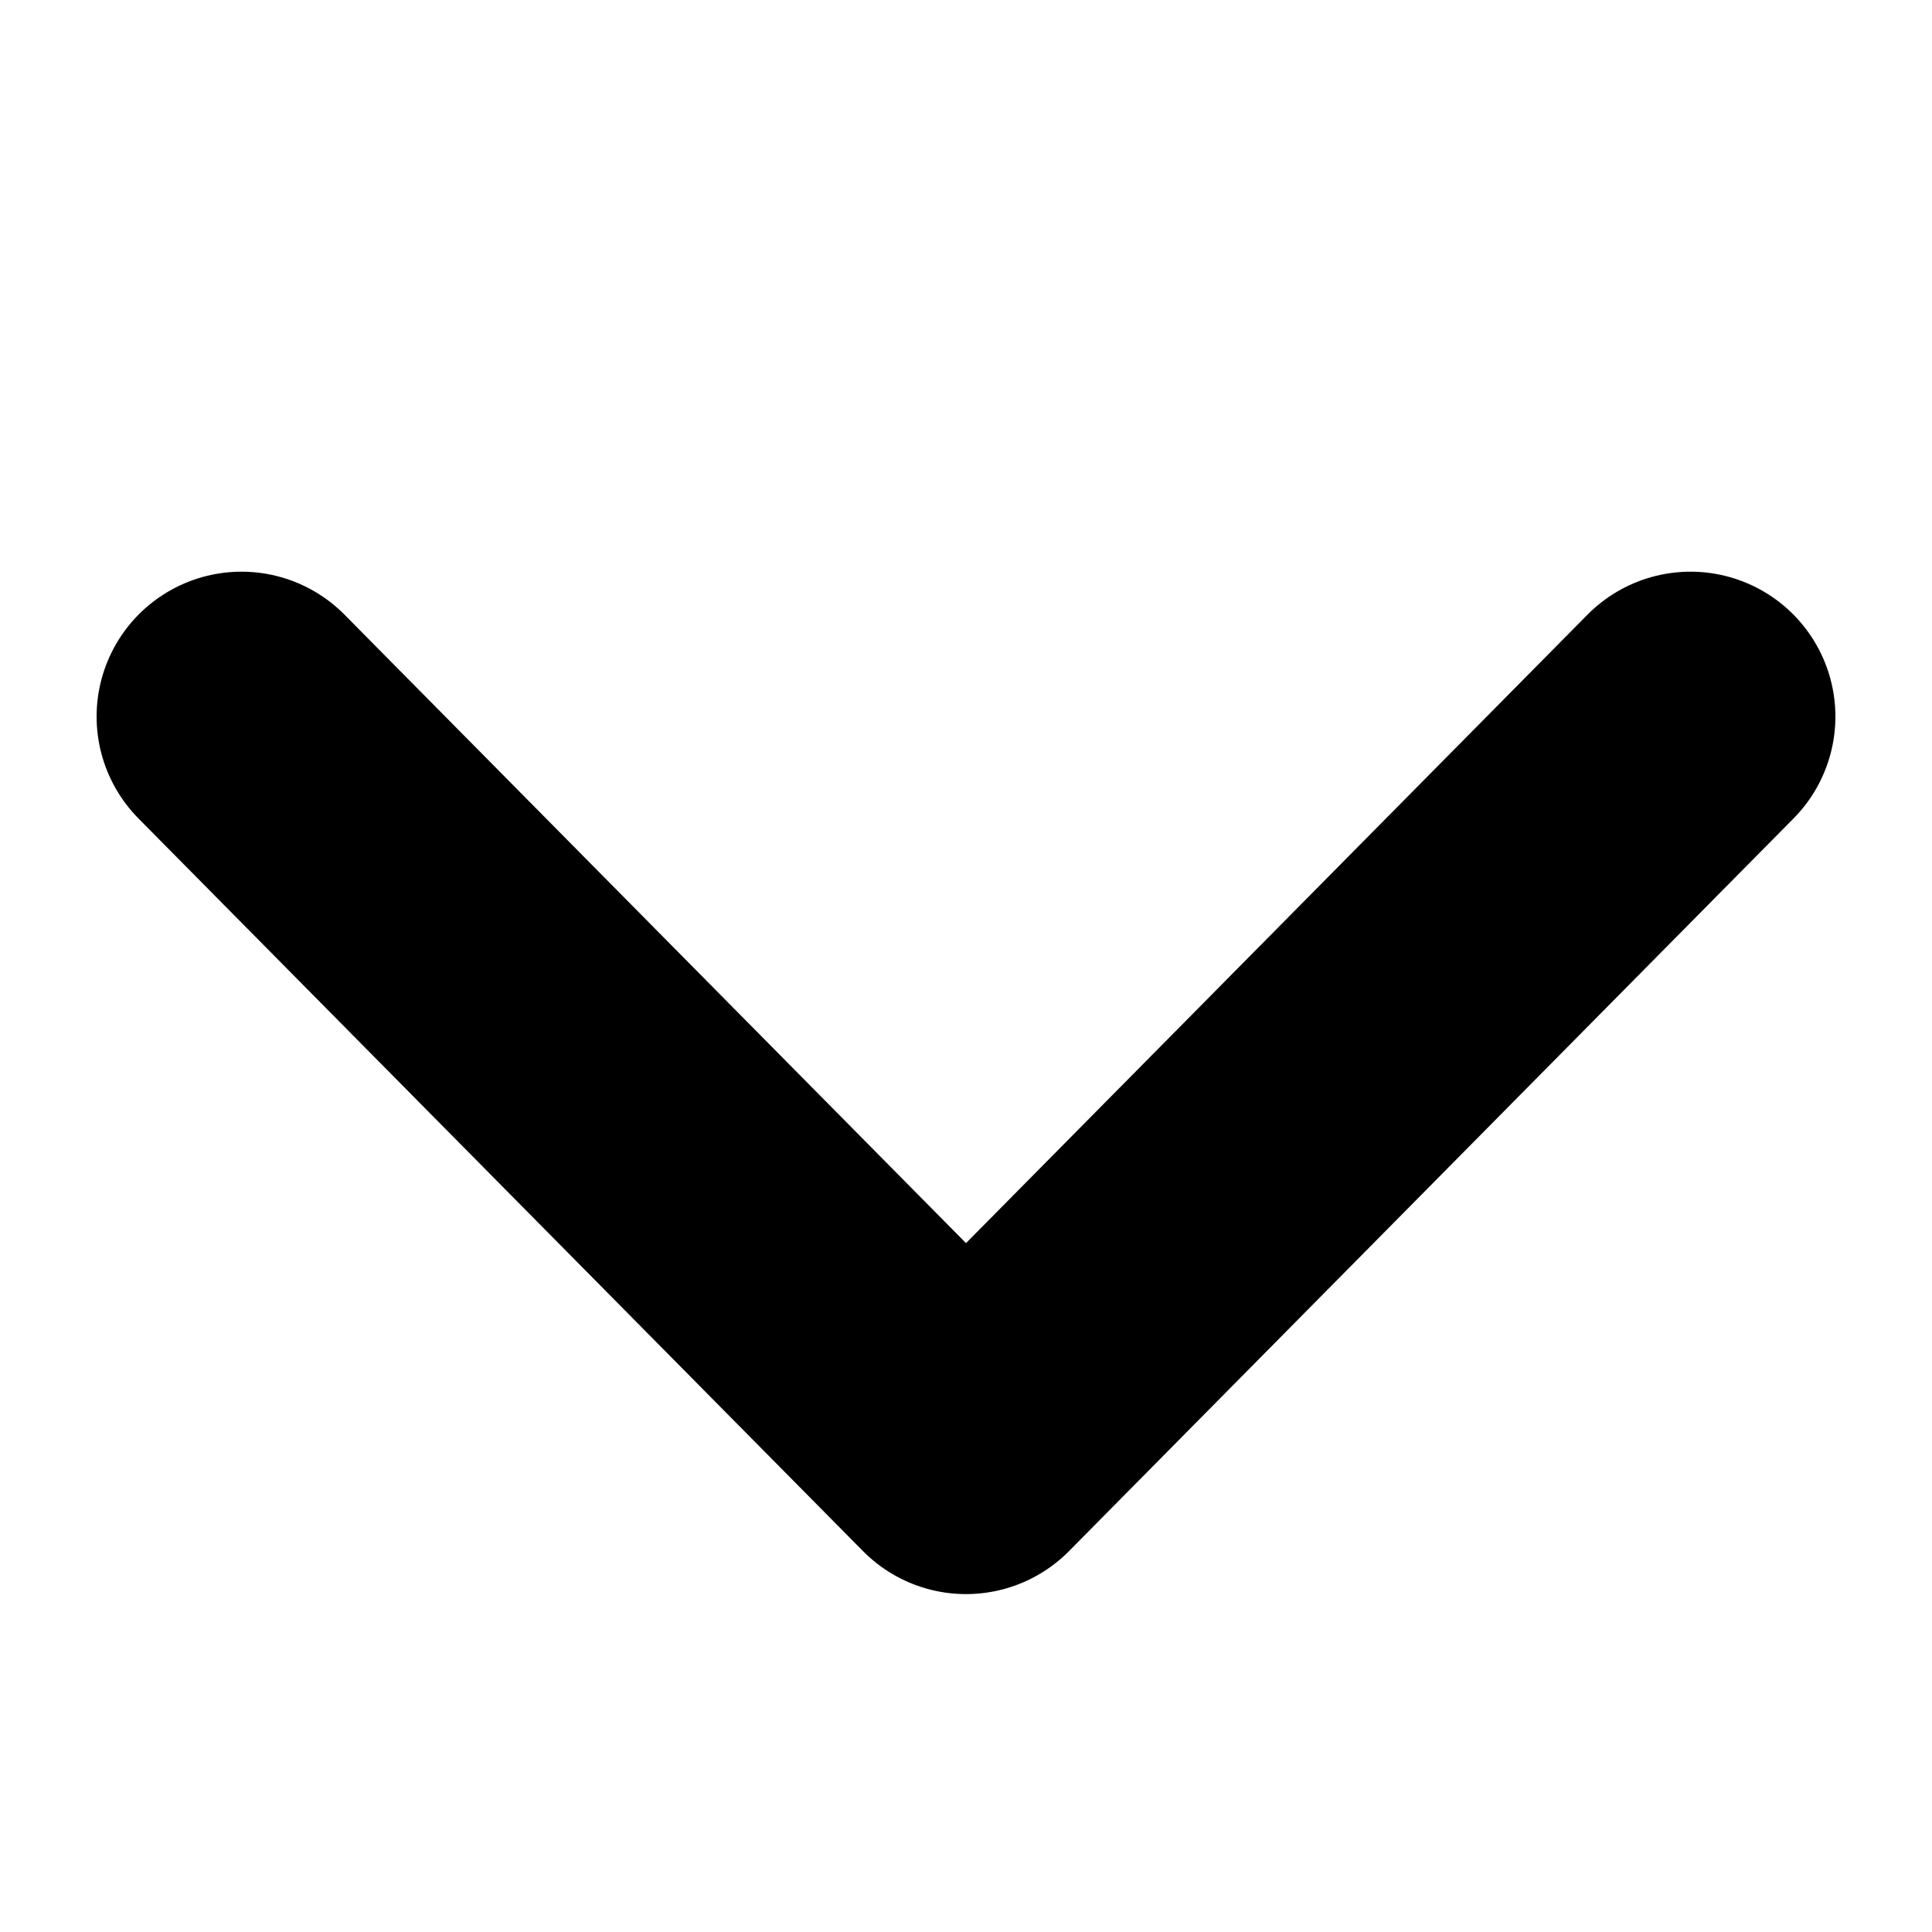 <svg xmlns="http://www.w3.org/2000/svg" width="10" height="10" fill="none"><path stroke="color(display-p3 .271 .29 .317)" stroke-linecap="round" stroke-linejoin="round" stroke-width="1.5" d="M8.75 3.709 5 7.501 1.25 3.709"/></svg>